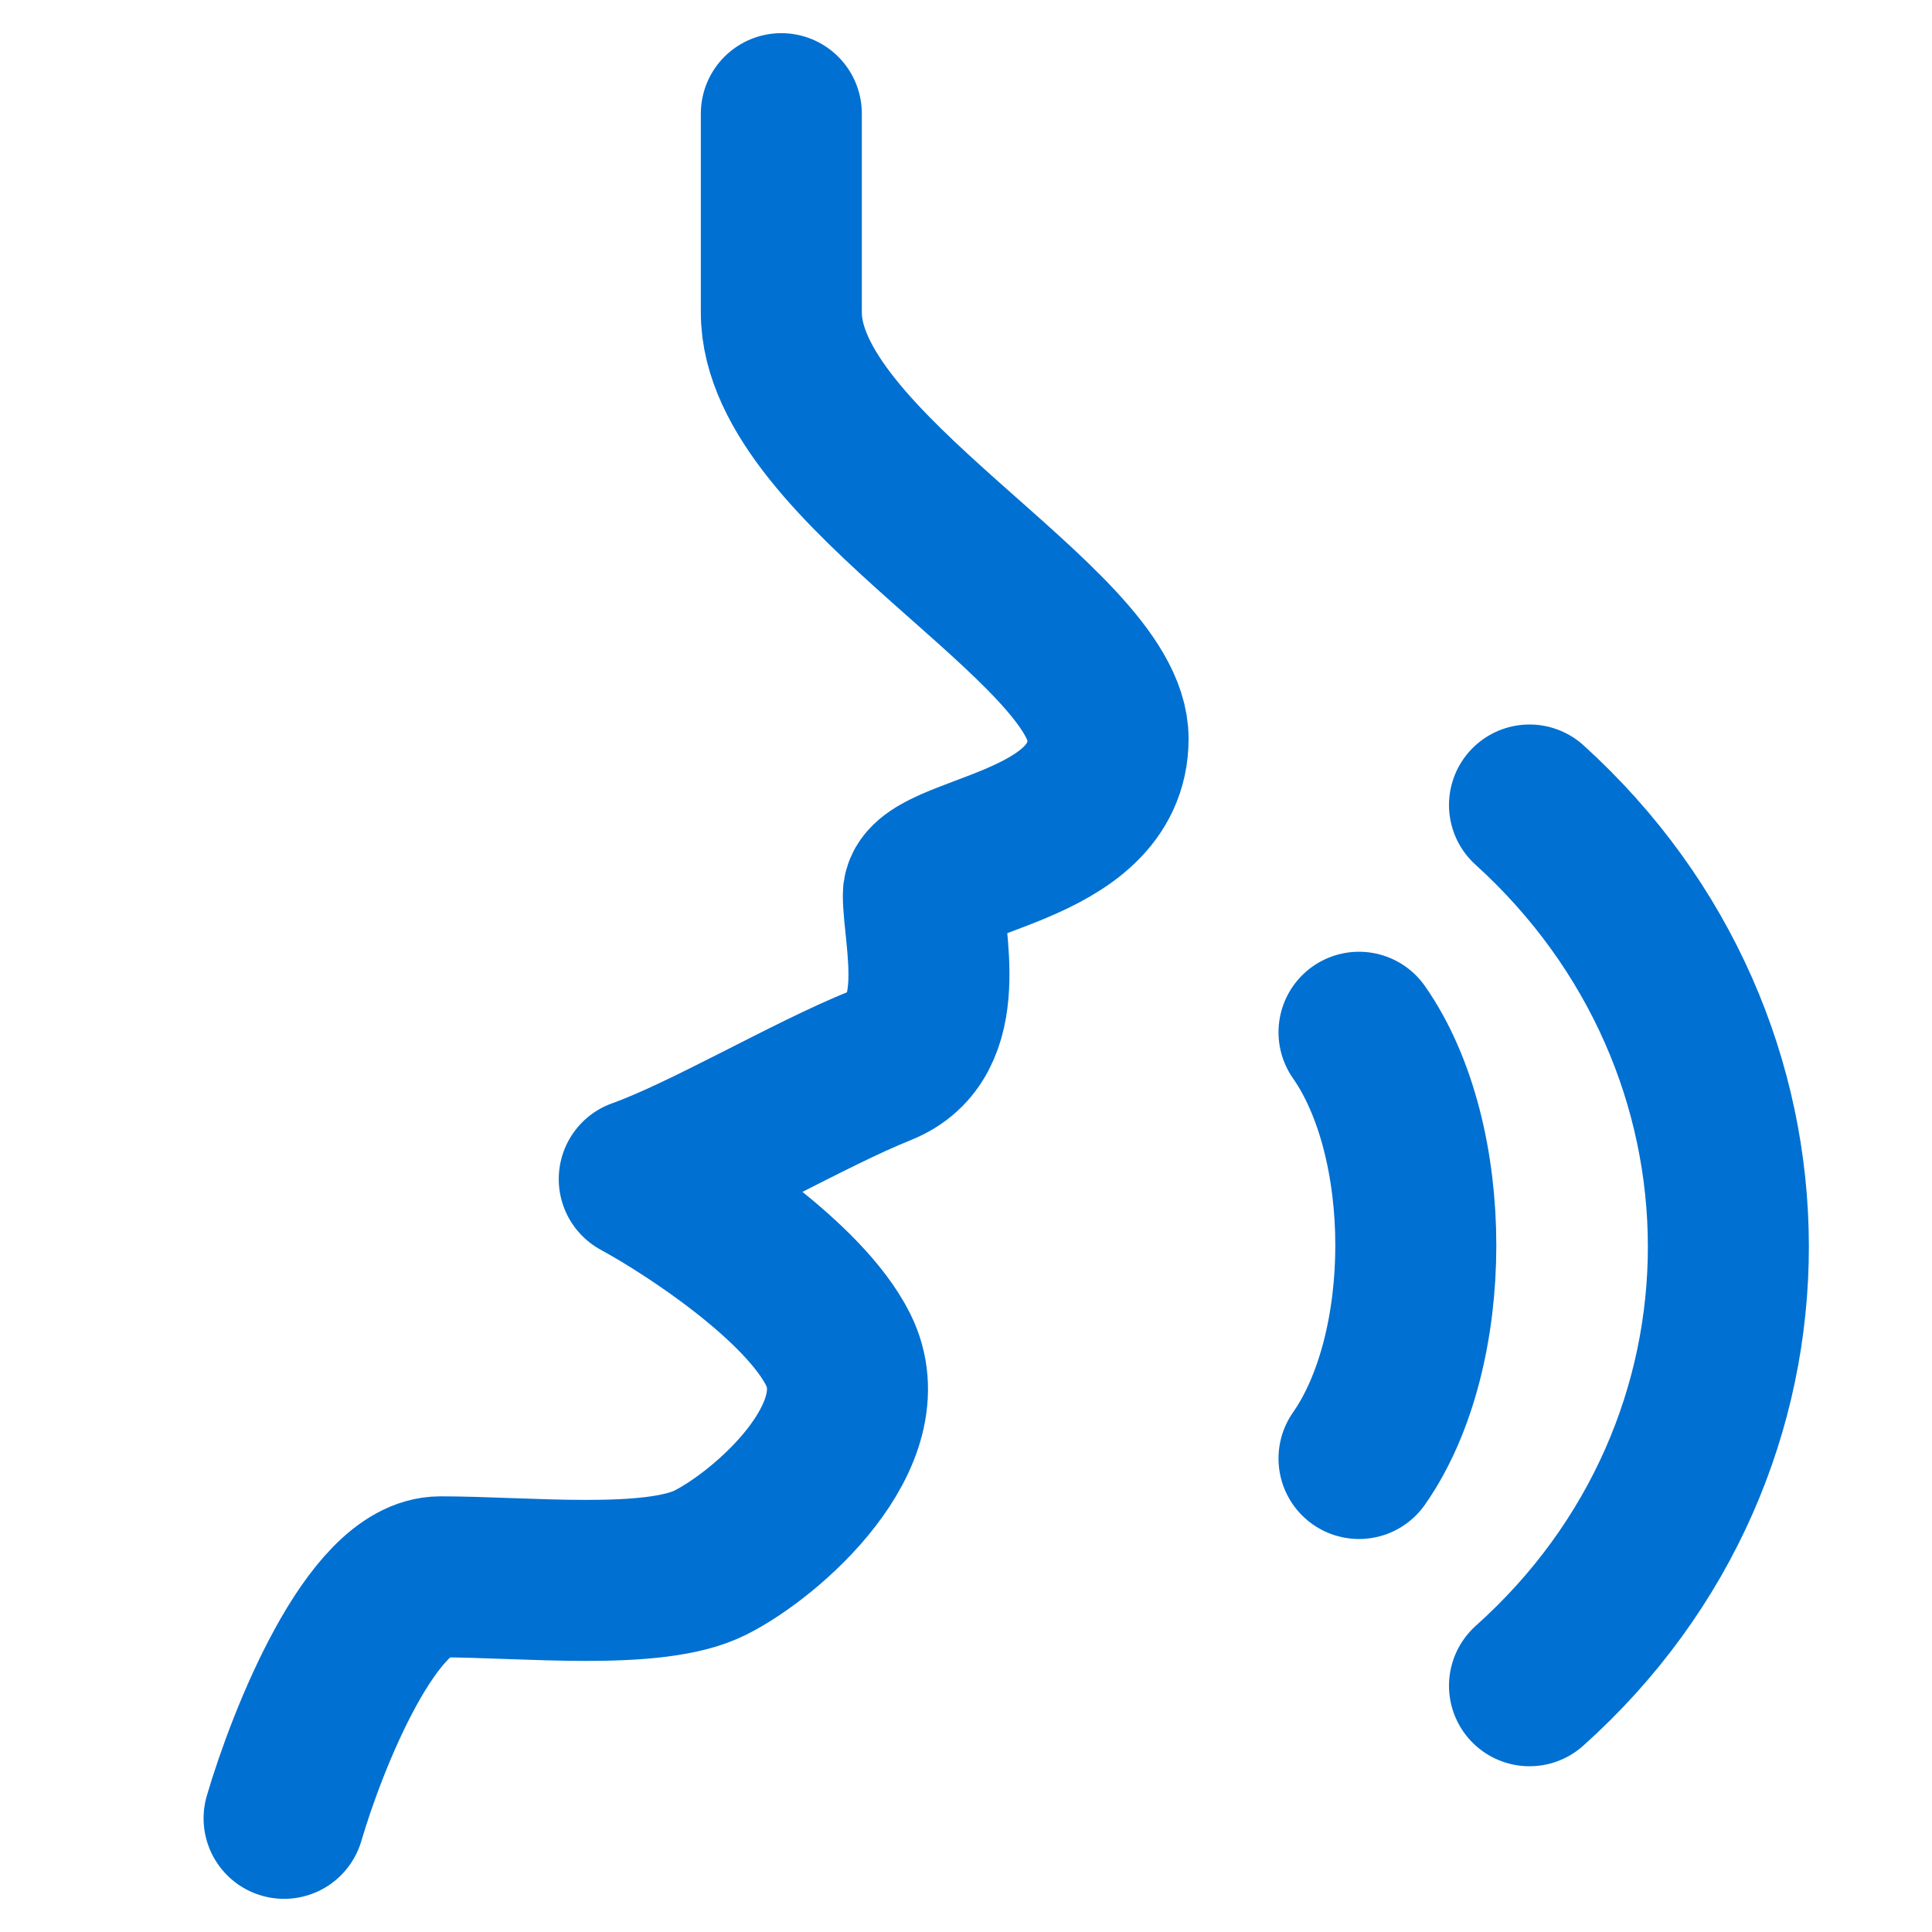 <svg width="24" height="24" viewBox="0 0 24 24" fill="none" xmlns="http://www.w3.org/2000/svg">
<path d="M9.706 1.412C9.706 1.882 9.706 3.035 9.706 3.882C9.706 5.824 13.765 7.765 13.765 9.176C13.765 10.588 11.47 10.588 11.47 11.118C11.47 11.647 11.823 12.882 10.941 13.235C10.059 13.588 8.765 14.353 7.941 14.647C8.588 15 9.988 15.918 10.412 16.765C10.941 17.823 9.529 19.059 8.823 19.412C8.118 19.765 6.529 19.588 5.47 19.588C4.623 19.588 3.823 21.588 3.529 22.588" stroke="#0070D2" stroke-width="2" stroke-linecap="round" stroke-linejoin="round"/>
<path d="M16.882 12.823C17.823 14.168 17.823 16.773 16.882 18.118" stroke="#0070D2" stroke-width="2" stroke-linecap="round" stroke-linejoin="round"/>
<path d="M19 10C22.284 12.976 22.304 17.985 19 20.941" stroke="#0070D2" stroke-width="2" stroke-linecap="round" stroke-linejoin="round"/>
</svg>
